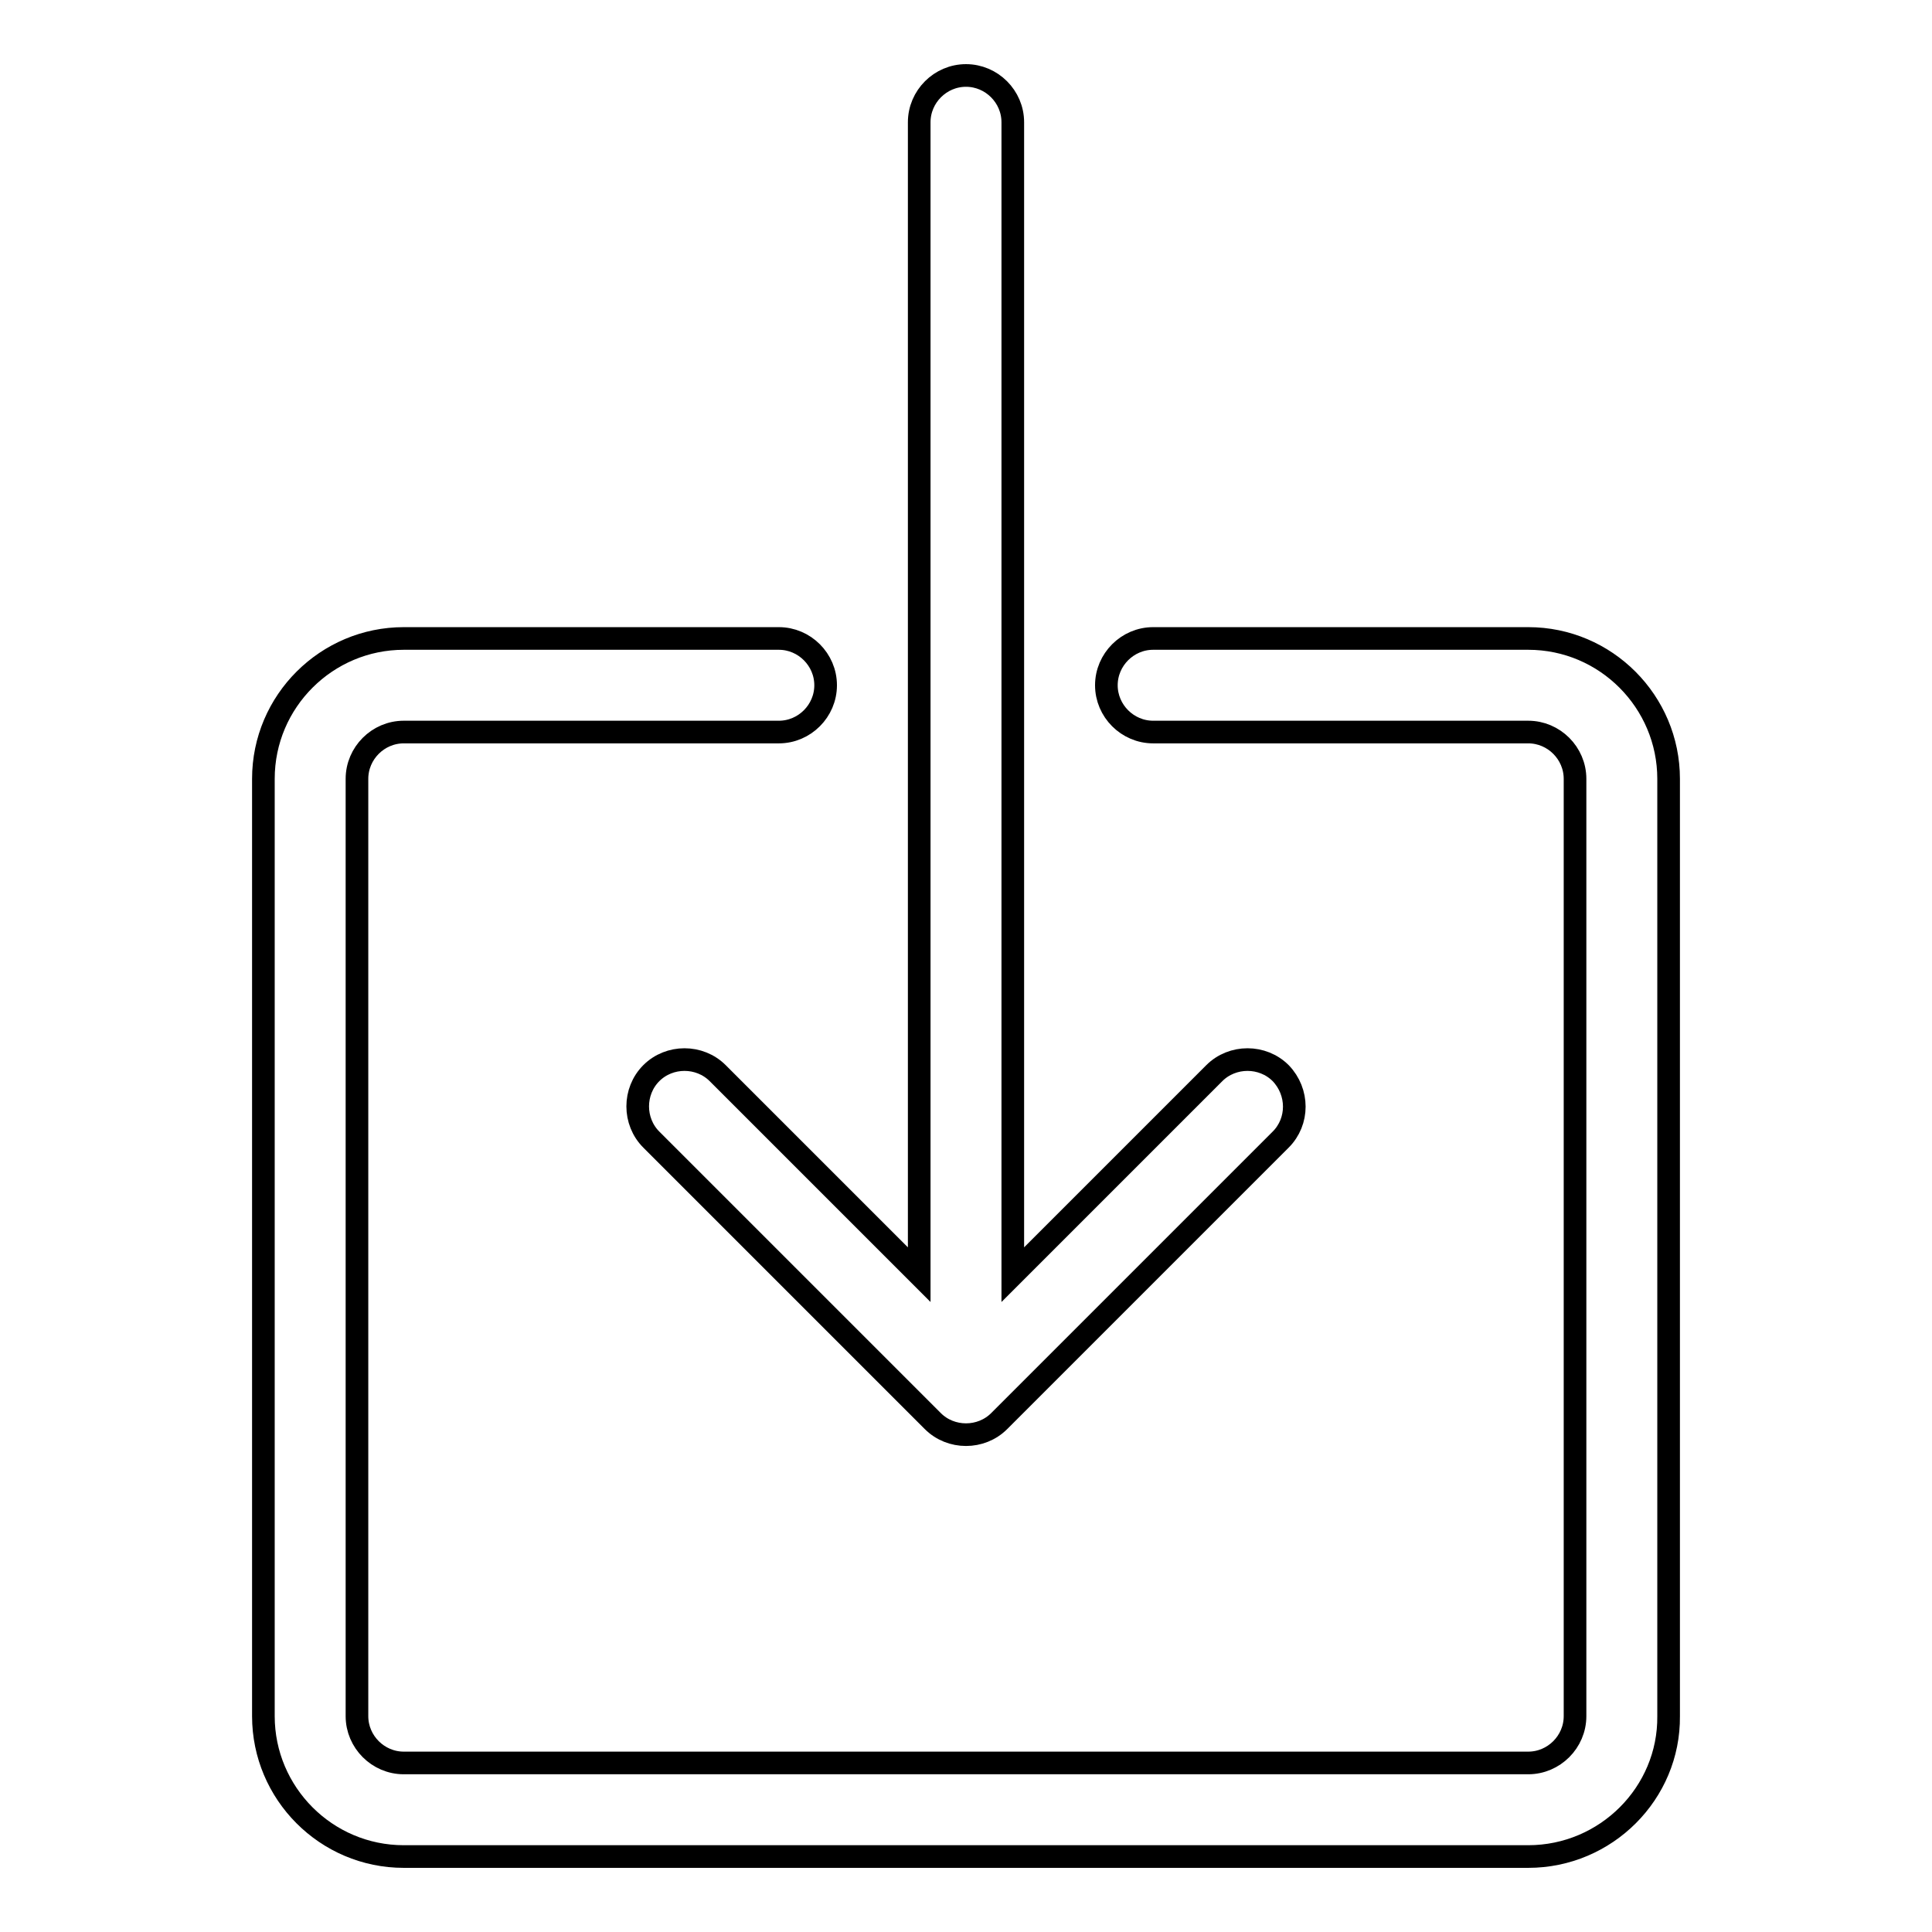 <?xml version="1.0" encoding="utf-8"?>
<!-- Svg Vector Icons : http://www.onlinewebfonts.com/icon -->
<!DOCTYPE svg PUBLIC "-//W3C//DTD SVG 1.1//EN" "http://www.w3.org/Graphics/SVG/1.1/DTD/svg11.dtd">
<svg version="1.1" xmlns="http://www.w3.org/2000/svg" xmlns:xlink="http://www.w3.org/1999/xlink" x="0px" y="0px" viewBox="0 0 256 256" enable-background="new 0 0 256 256" xml:space="preserve">
<g> <path stroke-width="3" fill-opacity="0" stroke="#000000"  d="M169.7,142.2c-2.4-2.4-6.4-2.4-8.8,0l-26.7,26.7V16.2c0-3.4-2.8-6.2-6.2-6.2s-6.2,2.8-6.2,6.2v152.7 l-26.7-26.7c-2.4-2.4-6.4-2.4-8.8,0c-2.4,2.4-2.4,6.4,0,8.8l37.3,37.3c1.2,1.2,2.8,1.8,4.4,1.8s3.2-0.6,4.4-1.8l37.3-37.3 C172.1,148.6,172.1,144.7,169.7,142.2L169.7,142.2z M202.5,246h-149c-10.3,0-18.6-8.4-18.6-18.6V103.2c0-10.3,8.4-18.6,18.6-18.6 h49.7c3.4,0,6.2,2.8,6.2,6.2c0,3.4-2.8,6.2-6.2,6.2H53.5c-3.4,0-6.2,2.8-6.2,6.2v124.2c0,3.4,2.8,6.2,6.2,6.2h149 c3.4,0,6.2-2.8,6.2-6.2V103.2c0-3.4-2.8-6.2-6.2-6.2h-49.7c-3.4,0-6.2-2.8-6.2-6.2c0-3.4,2.8-6.2,6.2-6.2h49.7 c10.3,0,18.6,8.4,18.6,18.6v124.2C221.2,237.6,212.8,246,202.5,246L202.5,246z"/></g>
</svg>
